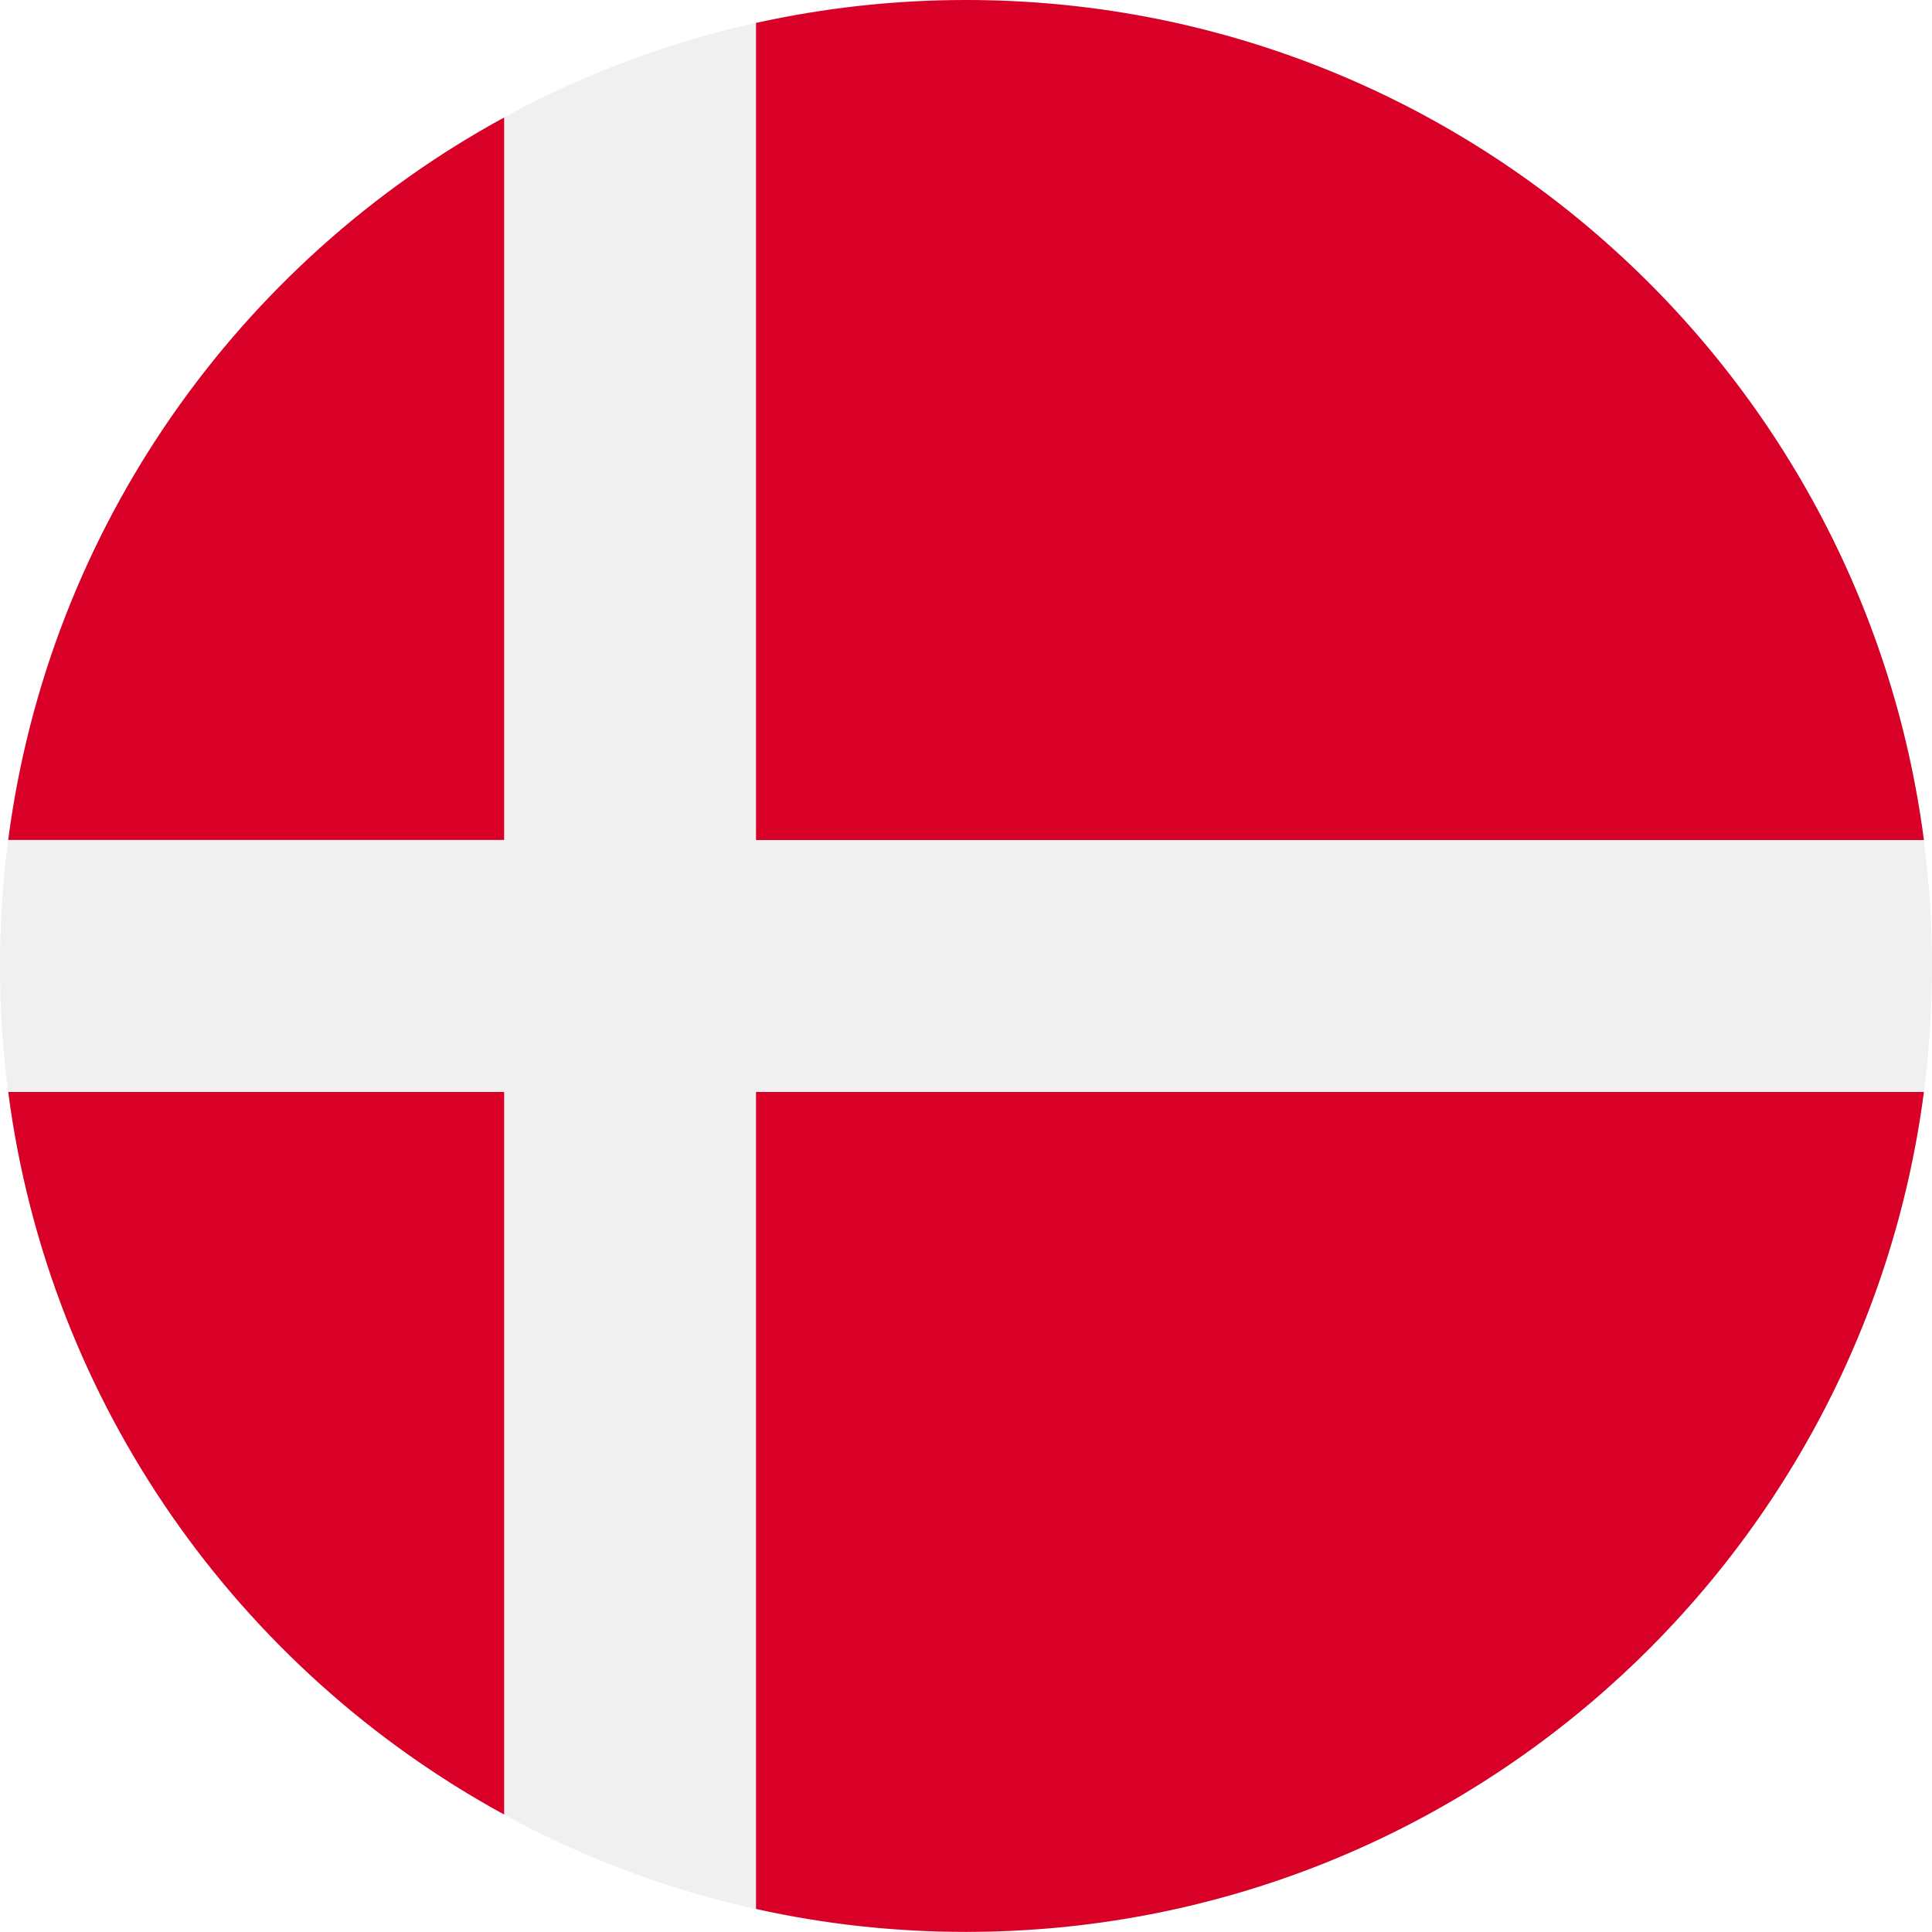 <svg viewBox="0 0 16 16" fill="none" xmlns="http://www.w3.org/2000/svg">
<rect width="16" height="16" fill="white"/>
<path d="M8 16C12.418 16 16 12.418 16 8C16 3.582 12.418 0 8 0C3.582 0 0 3.582 0 8C0 12.418 3.582 16 8 16Z" fill="#F0F0F0"/>
<path d="M6.261 6.957H15.933C15.421 3.031 12.065 0 8 0C7.403 0 6.821 0.066 6.261 0.19V6.957H6.261Z" fill="#D80027"/>
<path d="M4.175 6.956V0.973C1.978 2.171 0.405 4.37 0.068 6.956H4.175V6.956Z" fill="#D80027"/>
<path d="M4.175 9.043H0.068C0.405 11.63 1.978 13.828 4.175 15.027L4.175 9.043Z" fill="#D80027"/>
<path d="M6.261 9.043V15.809C6.821 15.934 7.403 15.999 8 15.999C12.065 15.999 15.421 12.968 15.933 9.043H6.261V9.043Z" fill="#D80027"/>
</svg>

